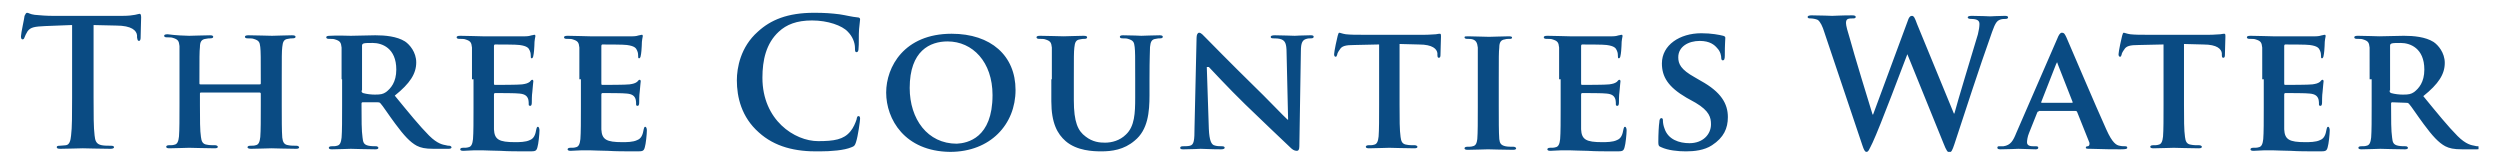 <svg version="1.1" id="Layer_1" xmlns="http://www.w3.org/2000/svg" xmlns:xlink="http://www.w3.org/1999/xlink" x="0" y="0" viewBox="0 0 488.9 32.2" xml:space="preserve"><style type="text/css">.st0{clip-path:url(#SVGID_2_);fill:#0a4b83}</style><defs><path id="SVGID_1_" d="M4.1 2.5h480.6v27.2H4.1z"/></defs><clipPath id="SVGID_2_"><use xlink:href="#SVGID_1_" overflow="visible"/></clipPath><path class="st0" d="M13.9 4.9l-5.1.2c-2 .1-2.8.2-3.4 1-.3.5-.5.9-.6 1.2-.1.3-.2.4-.4.4s-.3-.2-.3-.6c0-.6.7-3.7.7-4 .2-.4.3-.6.5-.6.3 0 .6.3 1.5.4 1 .1 2.3.2 3.5.2H24c1.1 0 1.9-.1 2.4-.2s.8-.2.9-.2c.2 0 .3.2.3.7 0 .7-.1 3.1-.1 4 0 .3-.1.6-.3.6-.3 0-.3-.2-.4-.7v-.4c-.1-.9-1-1.9-4.1-1.9l-4.4-.1v14.2c0 3.2 0 5.9.2 7.4.1 1 .3 1.7 1.4 1.9.5.1 1.2.1 1.8.1.4 0 .6.1.6.3 0 .2-.3.3-.7.3-2.3 0-4.5-.1-5.4-.1-.8 0-3 .1-4.4.1-.5 0-.7-.1-.7-.3 0-.2.1-.3.6-.3s.9-.1 1.2-.1c.7-.1.9-.9 1-1.9.2-1.5.2-4.2.2-7.4V4.9zm36.9 11.6c.1 0 .2 0 .2-.2v-.6c0-4.5 0-5.6-.1-6.5-.1-1-.3-1.3-1.3-1.6-.2-.1-.8-.1-1.2-.1-.3 0-.5-.1-.5-.3 0-.2.2-.3.7-.3 1.6 0 3.8.1 4.6.1.7 0 2.7-.1 3.9-.1.5 0 .7.1.7.3 0 .2-.2.3-.6.3-.2 0-.5 0-.9.1-.8.1-1 .6-1.1 1.6-.1.9-.1 1.8-.1 6.2v5.2c0 2.7 0 5 .1 6.3.1.8.3 1.4 1.2 1.5.4.1 1.1.1 1.6.1.3 0 .5.2.5.3 0 .2-.2.3-.6.3-2 0-4-.1-4.8-.1-.7 0-2.8.1-4 .1-.4 0-.7-.1-.7-.3 0-.1.1-.3.5-.3.5 0 .8 0 1.1-.1.6-.1.8-.7.9-1.6.1-1.2.1-3.5.1-6.2v-2.3c0-.1-.1-.2-.2-.2H39.3c-.1 0-.2 0-.2.2v2.3c0 2.7 0 5 .2 6.2.1.8.3 1.4 1.2 1.5.4.1 1.1.1 1.6.1.3 0 .5.2.5.3 0 .2-.2.3-.6.3-2 0-4.1-.1-5-.1-.7 0-2.7.1-3.9.1-.4 0-.6-.1-.6-.3 0-.1.1-.3.5-.3.5 0 .8 0 1.1-.1.6-.1.8-.7.9-1.6.1-1.2.1-3.6.1-6.3V9c-.1-1-.3-1.3-1.3-1.6-.2-.1-.8-.1-1.2-.1-.3 0-.5-.1-.5-.3 0-.2.2-.3.7-.3 1.4.2 3.4.3 4.2.3.7 0 2.8-.1 4.1-.1.4 0 .6.1.6.3 0 .2-.2.3-.6.3-.2 0-.5 0-.9.1-.8.1-1.1.6-1.1 1.6-.1.9-.1 2-.1 6.5v.6c0 .2.1.2.2.2h11.6zm19.9 1.2c0 .3.1.4.3.5.7.2 1.6.3 2.3.3 1.2 0 1.6-.1 2.2-.5.9-.7 2-1.9 2-4.4 0-4.2-2.8-5.2-4.6-5.2-.8 0-1.5 0-1.8.1-.2.1-.3.2-.3.4v8.8zm-3.9-2.2V9.3c-.1-1-.3-1.3-1.3-1.6-.2-.1-.8-.1-1.2-.1-.3 0-.5-.1-.5-.3 0-.2.2-.3.7-.3 1.5-.1 3.4 0 4.1 0 1 0 3.8-.1 4.8-.1 1.9 0 4.2.2 5.8 1.2.9.6 2.2 2.1 2.2 4.1 0 2.2-1.2 4.1-4.2 6.5 2.7 3.3 4.9 6 6.7 7.8 1.7 1.7 2.8 1.8 3.3 1.9.3.1.5.1.7.1.2 0 .4.2.4.3 0 .2-.2.3-.6.3h-2.9c-1.7 0-2.5-.2-3.3-.6-1.3-.7-2.5-2-4.2-4.3-1.2-1.6-2.5-3.6-2.9-4-.2-.2-.3-.2-.6-.2h-2.9c-.1 0-.2.1-.2.2v.4c0 2.7 0 5 .2 6.3.1.9.2 1.4 1.2 1.6.5.1 1.1.1 1.5.1.2 0 .4.2.4.3 0 .2-.2.3-.6.3-1.8 0-4.3-.1-4.8-.1-.6 0-2.5.1-3.7.1-.4 0-.6-.1-.6-.3 0-.1.1-.3.5-.3.5 0 .8 0 1.1-.1.6-.1.8-.7.9-1.6.1-1.2.1-3.6.1-6.3v-5.1zm25.5 0V9.3c-.1-1-.3-1.3-1.3-1.6-.2-.1-.8-.1-1.2-.1-.3 0-.5-.1-.5-.3 0-.2.2-.3.7-.3 1.6 0 3.5.1 4.4.1h8.3c.6 0 1-.1 1.3-.2.2 0 .3-.1.5-.1s.2.1.2.3c0 .2-.2.6-.2 1.9 0 .3-.1 1.6-.2 1.9 0 .1-.1.5-.3.5-.2 0-.2-.1-.2-.4 0-.2 0-.7-.2-1.1-.2-.5-.5-.9-2-1.1-.5-.1-4.2-.1-4.8-.1-.1 0-.2.1-.2.3v7.3c0 .2 0 .3.2.3.7 0 4.6 0 5.3-.1.7-.1 1.1-.2 1.5-.5.2-.2.3-.4.5-.4.1 0 .2.1.2.3 0 .2-.1.7-.2 2.1-.1.6-.1 1.8-.1 2 0 .2 0 .7-.3.7-.2 0-.3-.1-.3-.2 0-.3 0-.7-.1-1.1-.2-.6-.6-1-1.7-1.1-.6-.1-4-.1-4.8-.1-.1 0-.2.1-.2.3v6.8c.1 2 1 2.5 4.1 2.5.8 0 2.1 0 2.9-.4.8-.3 1.1-1 1.3-2.2.1-.3.1-.4.3-.4.2 0 .3.4.3.7 0 .7-.2 2.7-.4 3.3-.2.8-.5.8-1.6.8-2.3 0-4.1 0-5.6-.1-1.5 0-2.6-.1-3.5-.1h-1.7c-.7 0-1.5.1-2.1.1-.4 0-.6-.1-.6-.3 0-.1.1-.3.5-.3.5 0 .8 0 1.1-.1.6-.1.8-.7.9-1.6.1-1.2.1-3.6.1-6.3v-5.4zm21 0V9.3c-.1-1-.3-1.3-1.3-1.6-.2-.1-.8-.1-1.2-.1-.3 0-.5-.1-.5-.3 0-.2.2-.3.7-.3 1.6 0 3.5.1 4.4.1h8.3c.6 0 1-.1 1.3-.2.2 0 .3-.1.5-.1s.2.1.2.3c0 .2-.2.6-.2 1.9 0 .3-.1 1.6-.2 1.9 0 .1-.1.5-.3.5-.2 0-.2-.1-.2-.4 0-.2 0-.7-.2-1.1-.2-.5-.5-.9-2-1.1-.5-.1-4.2-.1-4.8-.1-.1 0-.2.1-.2.3v7.3c0 .2 0 .3.2.3.7 0 4.6 0 5.3-.1.7-.1 1.1-.2 1.5-.5.2-.2.3-.4.5-.4.1 0 .2.1.2.3 0 .2-.1.7-.2 2.1-.1.6-.1 1.8-.1 2 0 .2 0 .7-.3.7-.2 0-.3-.1-.3-.2 0-.3 0-.7-.1-1.1-.2-.6-.6-1-1.7-1.1-.6-.1-4-.1-4.8-.1-.1 0-.2.1-.2.3v6.8c.1 2 1 2.5 4.1 2.5.8 0 2.1 0 2.9-.4.8-.3 1.1-1 1.3-2.2.1-.3.1-.4.3-.4.2 0 .3.4.3.7 0 .7-.2 2.7-.4 3.3-.2.8-.5.8-1.6.8-2.3 0-4.1 0-5.6-.1-1.5 0-2.6-.1-3.5-.1h-1.7c-.7 0-1.5.1-2.1.1-.4 0-.6-.1-.6-.3 0-.1.1-.3.5-.3.5 0 .8 0 1.1-.1.6-.1.8-.7.9-1.6.1-1.2.1-3.6.1-6.3v-5.4zm35.1 10.4c-3.4-3-4.3-6.9-4.3-10.2 0-2.4.7-6.5 4.1-9.5 2.5-2.3 5.8-3.7 11-3.7 2.1 0 3.4.1 5 .3 1.3.2 2.4.5 3.5.6.4 0 .5.2.5.4 0 .3-.1.7-.2 1.9-.1 1.1 0 3.1-.1 3.7 0 .5-.1.8-.4.8-.3 0-.3-.3-.3-.8 0-1.1-.5-2.3-1.4-3.2-1.1-1.2-3.9-2.2-7-2.2-3 0-5 .8-6.5 2.2-2.5 2.3-3.2 5.6-3.2 9 0 8.3 6.3 12.4 10.9 12.4 3.1 0 5-.3 6.3-1.9.6-.7 1-1.7 1.2-2.3.1-.6.2-.7.4-.7s.3.2.3.5c0 .4-.4 3.4-.8 4.6-.2.6-.3.8-.9 1-1.4.6-4 .8-6.2.8-4.8.1-8.8-.9-11.9-3.7m45.7-7.3c0-6.5-3.9-10.5-8.8-10.5-3.4 0-7.4 1.8-7.4 9.1 0 6.1 3.5 10.9 9.2 10.9 2.1-.1 7-1.1 7-9.5m-20.8-.5c0-5 3.5-11.5 12.8-11.5 7.7 0 12.5 4.3 12.5 11s-4.9 12.1-12.8 12.1c-8.9-.1-12.5-6.4-12.5-11.6m32.4-2.6V9.3c-.1-1-.3-1.3-1.3-1.6-.2-.1-.8-.1-1.2-.1-.3 0-.5-.1-.5-.3 0-.2.2-.3.7-.3 1.6 0 3.7.1 4.6.1.8 0 2.8-.1 3.9-.1.5 0 .7.1.7.3 0 .2-.2.3-.5.3s-.5 0-.9.1c-.8.1-1 .6-1.1 1.6-.1.9-.1 1.8-.1 6.2v4.1c0 4.3.8 6 2.3 7.1 1.4 1.1 2.8 1.2 3.8 1.2 1.3 0 2.9-.4 4.1-1.6 1.7-1.6 1.8-4.2 1.8-7.2v-3.7c0-4.5 0-5.3-.1-6.2-.1-1-.3-1.3-1.3-1.6-.2-.1-.8-.1-1.1-.1s-.5-.1-.5-.3c0-.2.2-.3.6-.3 1.6 0 3.6.1 3.6.1.3 0 2.4-.1 3.6-.1.4 0 .6.1.6.3 0 .2-.2.3-.5.3s-.5 0-.9.1c-.8.1-1 .6-1.1 1.6 0 .9-.1 1.8-.1 6.2v3.2c0 3.3-.3 6.8-2.9 8.9-2.1 1.8-4.5 2.1-6.5 2.1-1.6 0-4.8-.1-7-2-1.6-1.4-2.8-3.5-2.8-7.8v-4.3zm30.7 9.7c.1 2.3.5 3 1 3.2.5.2 1.1.2 1.6.2.3 0 .5.1.5.3 0 .2-.3.3-.7.3-2 0-3.4-.1-4-.1-.3 0-1.7.1-3.3.1-.4 0-.7 0-.7-.3 0-.2.2-.3.5-.3.4 0 1 0 1.4-.1.8-.2.9-1 .9-3.6l.4-17.5c0-.6.2-1 .5-1 .4 0 .8.5 1.3 1 .4.4 5 5.1 9.4 9.4 2.1 2 6.1 6.2 6.6 6.6h.1l-.3-13.1c0-1.8-.3-2.3-1-2.6-.5-.2-1.2-.2-1.6-.2-.4 0-.5-.1-.5-.3 0-.2.3-.3.8-.3 1.6 0 3.2.1 3.9.1.3 0 1.5-.1 3-.1.4 0 .7 0 .7.3 0 .2-.2.3-.5.3s-.6 0-.9.1c-.8.2-1.1.8-1.1 2.4l-.3 18.6c0 .7-.2.9-.5.9-.5 0-.9-.3-1.2-.6-1.9-1.8-5.7-5.4-8.9-8.5-3.3-3.2-6.6-6.8-7.1-7.3h-.4l.4 12.1zm33-16.5l-4.5.1c-1.8 0-2.5.2-2.9.9-.3.4-.5.8-.5 1-.1.2-.1.4-.3.4-.2 0-.3-.2-.3-.5 0-.5.6-3.3.7-3.6.1-.4.2-.6.3-.6.2 0 .6.2 1.3.3.9.1 2 .1 3.1.1h12.4c1 0 1.6-.1 2.1-.1.5-.1.7-.1.8-.1.2 0 .2.2.2.6 0 .6-.1 2.8-.1 3.6 0 .3-.1.5-.3.5-.2 0-.3-.1-.3-.6v-.3c-.1-.8-.9-1.7-3.6-1.7l-3.8-.1v11.9c0 2.7 0 5 .2 6.3.1.8.3 1.4 1.2 1.5.4.1 1.1.1 1.6.1.3 0 .5.2.5.3 0 .2-.2.3-.6.3-2 0-4.1-.1-4.9-.1-.7 0-2.8.1-4 .1-.4 0-.6-.1-.6-.3 0-.1.1-.3.5-.3.5 0 .8 0 1.1-.1.6-.1.8-.7.9-1.6.1-1.2.1-3.6.1-6.3V8.7zm19.6 6.8V9.3c-.1-1-.4-1.4-1-1.6-.3-.1-.7-.1-1.1-.1-.3 0-.5-.1-.5-.3 0-.2.2-.2.7-.2 1.1 0 3.2.1 4.1.1.8 0 2.7-.1 3.9-.1.4 0 .6.1.6.2 0 .3-.2.3-.5.3s-.6 0-.9.1c-.8.1-1.1.6-1.1 1.6-.1.9-.1 1.8-.1 6.2v5.2c0 2.8 0 5.2.1 6.5.1.8.3 1.2 1.2 1.4.4.1 1.1.1 1.6.1.3 0 .5.2.5.3 0 .2-.2.3-.6.3-2 0-4.1-.1-4.9-.1-.7 0-2.8.1-4 .1-.4 0-.6-.1-.6-.3 0-.1.1-.3.5-.3.5 0 .8 0 1.1-.1.6-.1.8-.6.9-1.4.1-1.2.1-3.6.1-6.4v-5.3zm15.9 0V9.3c-.1-1-.3-1.3-1.3-1.6-.2-.1-.8-.1-1.2-.1-.3 0-.5-.1-.5-.3 0-.2.2-.3.7-.3 1.6 0 3.5.1 4.4.1h8.3c.6 0 1-.1 1.3-.2.2 0 .3-.1.5-.1s.2.1.2.3c0 .2-.2.6-.2 1.9 0 .3-.1 1.6-.2 1.9 0 .1-.1.5-.3.5-.2 0-.2-.1-.2-.4 0-.2 0-.7-.2-1.1-.2-.5-.5-.9-2-1.1-.5-.1-4.2-.1-4.8-.1-.1 0-.2.1-.2.3v7.3c0 .2 0 .3.2.3.7 0 4.6 0 5.3-.1.7-.1 1.1-.2 1.5-.5.2-.2.3-.4.5-.4.1 0 .2.1.2.3 0 .2-.1.7-.2 2.1-.1.6-.1 1.8-.1 2 0 .2 0 .7-.3.7-.2 0-.3-.1-.3-.2 0-.3 0-.7-.1-1.1-.2-.6-.6-1-1.7-1.1-.6-.1-4-.1-4.8-.1-.1 0-.2.1-.2.3v6.8c.1 2 1 2.5 4.1 2.5.8 0 2.1 0 2.9-.4.8-.3 1.1-1 1.3-2.2.1-.3.1-.4.3-.4.2 0 .3.4.3.7 0 .7-.2 2.7-.4 3.3-.2.8-.5.8-1.6.8-2.3 0-4.1 0-5.6-.1-1.5 0-2.6-.1-3.5-.1h-1.7c-.7 0-1.5.1-2.1.1-.4 0-.6-.1-.6-.3 0-.1.1-.3.5-.3.5 0 .8 0 1.1-.1.6-.1.8-.7.9-1.6.1-1.2.1-3.6.1-6.3v-5.4zm20 13.3c-.5-.2-.6-.3-.6-1 0-1.6.1-3.4.2-3.9 0-.4.1-.8.4-.8.3 0 .3.3.3.5 0 .4.1 1 .3 1.5.7 2.2 2.9 2.9 4.9 2.9 2.6 0 4.2-1.7 4.2-3.7 0-1.3-.3-2.6-3-4.2l-1.8-1c-3.6-2.1-4.8-4.1-4.8-6.7 0-3.6 3.5-5.9 7.7-5.9 2 0 3.5.3 4.3.5.3.1.4.2.4.4 0 .4-.1 1.2-.1 3.5 0 .6-.1.9-.4.9-.2 0-.3-.2-.3-.5s-.1-1.2-.8-1.9c-.5-.6-1.4-1.4-3.4-1.4-2.2 0-4.2 1.1-4.2 3.2 0 1.3.5 2.4 3.2 3.9l1.2.7c4 2.2 5.3 4.5 5.3 7.1 0 2.2-.8 4-3.1 5.5-1.5 1-3.5 1.2-5.1 1.2-1.6 0-3.5-.2-4.8-.8m31.9-22.4c-.4-1.3-.8-2.1-1.3-2.5-.4-.2-1.1-.3-1.4-.3-.3 0-.6 0-.6-.3 0-.2.3-.3.8-.3 1.8 0 3.7.1 4 .1.3 0 1.8-.1 3.9-.1.5 0 .7.1.7.3 0 .3-.3.3-.6.3s-.6 0-.9.1c-.3.1-.4.4-.4.8 0 .5.3 1.6.8 3.2.6 2.3 3.8 12.8 4.4 14.7h.1L373 4.3c.3-1 .6-1.2.9-1.2.4 0 .6.5 1 1.6l7.2 17.5h.1c.6-2.3 3.4-11.5 4.6-15.5.2-.8.3-1.5.3-2 0-.6-.3-1-1.7-1-.3 0-.6-.1-.6-.3 0-.2.3-.3.8-.3 1.8 0 3.3.1 3.6.1.2 0 1.7-.1 2.9-.1.4 0 .6.1.6.3 0 .2-.2.3-.5.3s-.8 0-1.2.2c-.8.3-1.2 1.7-1.9 3.7-1.6 4.4-5.2 15.4-6.9 20.6-.4 1.2-.6 1.6-1 1.6-.3 0-.6-.4-1.1-1.7L373 10.6c-.7 1.8-5.3 14.1-6.8 17.3-.7 1.4-.8 1.8-1.2 1.8-.3 0-.5-.4-.8-1.3l-7.4-22zm48.4 13.7c.1 0 .2-.1.1-.2l-2.9-7.4c0-.1-.1-.3-.1-.3-.1 0-.1.2-.2.3l-2.9 7.4c-.1.1 0 .2.1.2h5.9zm-6.5 1.7c-.2 0-.2 0-.3.2l-1.6 4c-.3.7-.4 1.5-.4 1.8 0 .5.3.8 1.2.8h.5c.4 0 .5.1.5.3 0 .2-.2.3-.5.3-1 0-2.4-.1-3.4-.1-.3 0-1.9.1-3.5.1-.4 0-.6-.1-.6-.3 0-.2.1-.3.3-.3h.9c1.4-.2 1.9-1.1 2.5-2.6l8-18.4c.3-.8.6-1.2.9-1.2.5 0 .6.3.9.9.7 1.6 5.8 13.6 7.8 18 1.2 2.7 2 3.1 2.6 3.2.4.1.8.1 1.1.1.3 0 .4.1.4.3 0 .2-.2.3-1.3.3s-3.3 0-5.9-.1c-.6 0-.9 0-.9-.2s.1-.3.4-.3c.2 0 .4-.3.3-.7l-2.4-6c-.1-.2-.2-.2-.3-.2h-7.2zm24.1-13.1l-4.5.1c-1.8 0-2.5.2-2.9.9-.3.4-.5.8-.5 1-.1.2-.1.4-.3.4-.2 0-.3-.2-.3-.5 0-.5.6-3.3.7-3.6.1-.4.2-.6.3-.6.2 0 .6.2 1.3.3.9.1 2 .1 3.1.1h12.4c1 0 1.6-.1 2.1-.1.5-.1.7-.1.8-.1.2 0 .2.2.2.6 0 .6-.1 2.8-.1 3.6 0 .3-.1.5-.3.5-.2 0-.3-.1-.3-.6v-.3c-.1-.8-.9-1.7-3.6-1.7l-3.8-.1v11.9c0 2.7 0 5 .2 6.3.1.8.3 1.4 1.2 1.5.4.1 1.1.1 1.6.1.3 0 .5.2.5.3 0 .2-.2.3-.6.3-2 0-4.1-.1-4.9-.1-.7 0-2.8.1-4 .1-.4 0-.6-.1-.6-.3 0-.1.1-.3.5-.3.5 0 .8 0 1.1-.1.6-.1.8-.7.9-1.6.1-1.2.1-3.6.1-6.3V8.7zm19.6 6.8V9.3c-.1-1-.3-1.3-1.3-1.6-.2-.1-.8-.1-1.2-.1-.3 0-.5-.1-.5-.3 0-.2.2-.3.7-.3 1.6 0 3.5.1 4.4.1h8.3c.6 0 1-.1 1.3-.2.2 0 .3-.1.5-.1s.2.1.2.3c0 .2-.2.6-.2 1.9 0 .3-.1 1.6-.2 1.9 0 .1-.1.5-.3.5-.2 0-.2-.1-.2-.4 0-.2 0-.7-.2-1.1-.2-.5-.5-.9-2-1.1-.5-.1-4.2-.1-4.8-.1-.1 0-.2.1-.2.3v7.3c0 .2 0 .3.2.3.7 0 4.6 0 5.3-.1.7-.1 1.1-.2 1.5-.5.2-.2.3-.4.5-.4.1 0 .2.1.2.3 0 .2-.1.7-.2 2.1-.1.6-.1 1.8-.1 2 0 .2 0 .7-.3.7-.2 0-.3-.1-.3-.2 0-.3 0-.7-.1-1.1-.2-.6-.6-1-1.7-1.1-.6-.1-4-.1-4.8-.1-.1 0-.2.1-.2.3v6.8c.1 2 1 2.5 4.1 2.5.8 0 2.1 0 2.9-.4.8-.3 1.1-1 1.3-2.2.1-.3.1-.4.3-.4.2 0 .3.4.3.7 0 .7-.2 2.7-.4 3.3-.2.8-.5.8-1.6.8-2.3 0-4.1 0-5.6-.1-1.5 0-2.6-.1-3.5-.1h-1.7c-.7 0-1.5.1-2.1.1-.4 0-.6-.1-.6-.3 0-.1.1-.3.5-.3.5 0 .8 0 1.1-.1.6-.1.8-.7.9-1.6.1-1.2.1-3.6.1-6.3v-5.4zm24.9 2.2c0 .3.1.4.3.5.7.2 1.6.3 2.3.3 1.2 0 1.6-.1 2.2-.5.9-.7 2-1.9 2-4.4 0-4.2-2.8-5.2-4.6-5.2-.8 0-1.5 0-1.8.1-.2.1-.3.2-.3.4v8.8zm-3.9-2.2V9.3c-.1-1-.3-1.3-1.3-1.6-.2-.1-.8-.1-1.2-.1-.3 0-.5-.1-.5-.3 0-.2.2-.3.7-.3 1.6 0 3.5.1 4.2.1 1 0 3.8-.1 4.8-.1 1.9 0 4.2.2 5.8 1.2.9.6 2.2 2.1 2.2 4.1 0 2.2-1.2 4.1-4.2 6.5 2.7 3.3 4.9 6 6.7 7.8 1.7 1.7 2.8 1.8 3.3 1.9.3.1.5.1.7.1.2 0 .4.2.4.3 0 .2-.2.3-.6.3h-2.9c-1.7 0-2.5-.2-3.3-.6-1.3-.7-2.5-2-4.2-4.3-1.2-1.6-2.5-3.6-2.9-4-.2-.2-.3-.2-.6-.2l-2.7-.1c-.1 0-.2.1-.2.2v.4c0 2.7 0 5 .2 6.3.1.9.2 1.4 1.2 1.6.5.1 1.1.1 1.5.1.2 0 .4.2.4.3 0 .2-.2.3-.6.3-1.8 0-4.3-.1-4.8-.1-.6 0-2.5.1-3.7.1-.4 0-.6-.1-.6-.3 0-.1.1-.3.5-.3.5 0 .8 0 1.1-.1.6-.1.8-.7.9-1.6.1-1.2.1-3.6.1-6.3v-5.1z"/></svg>
